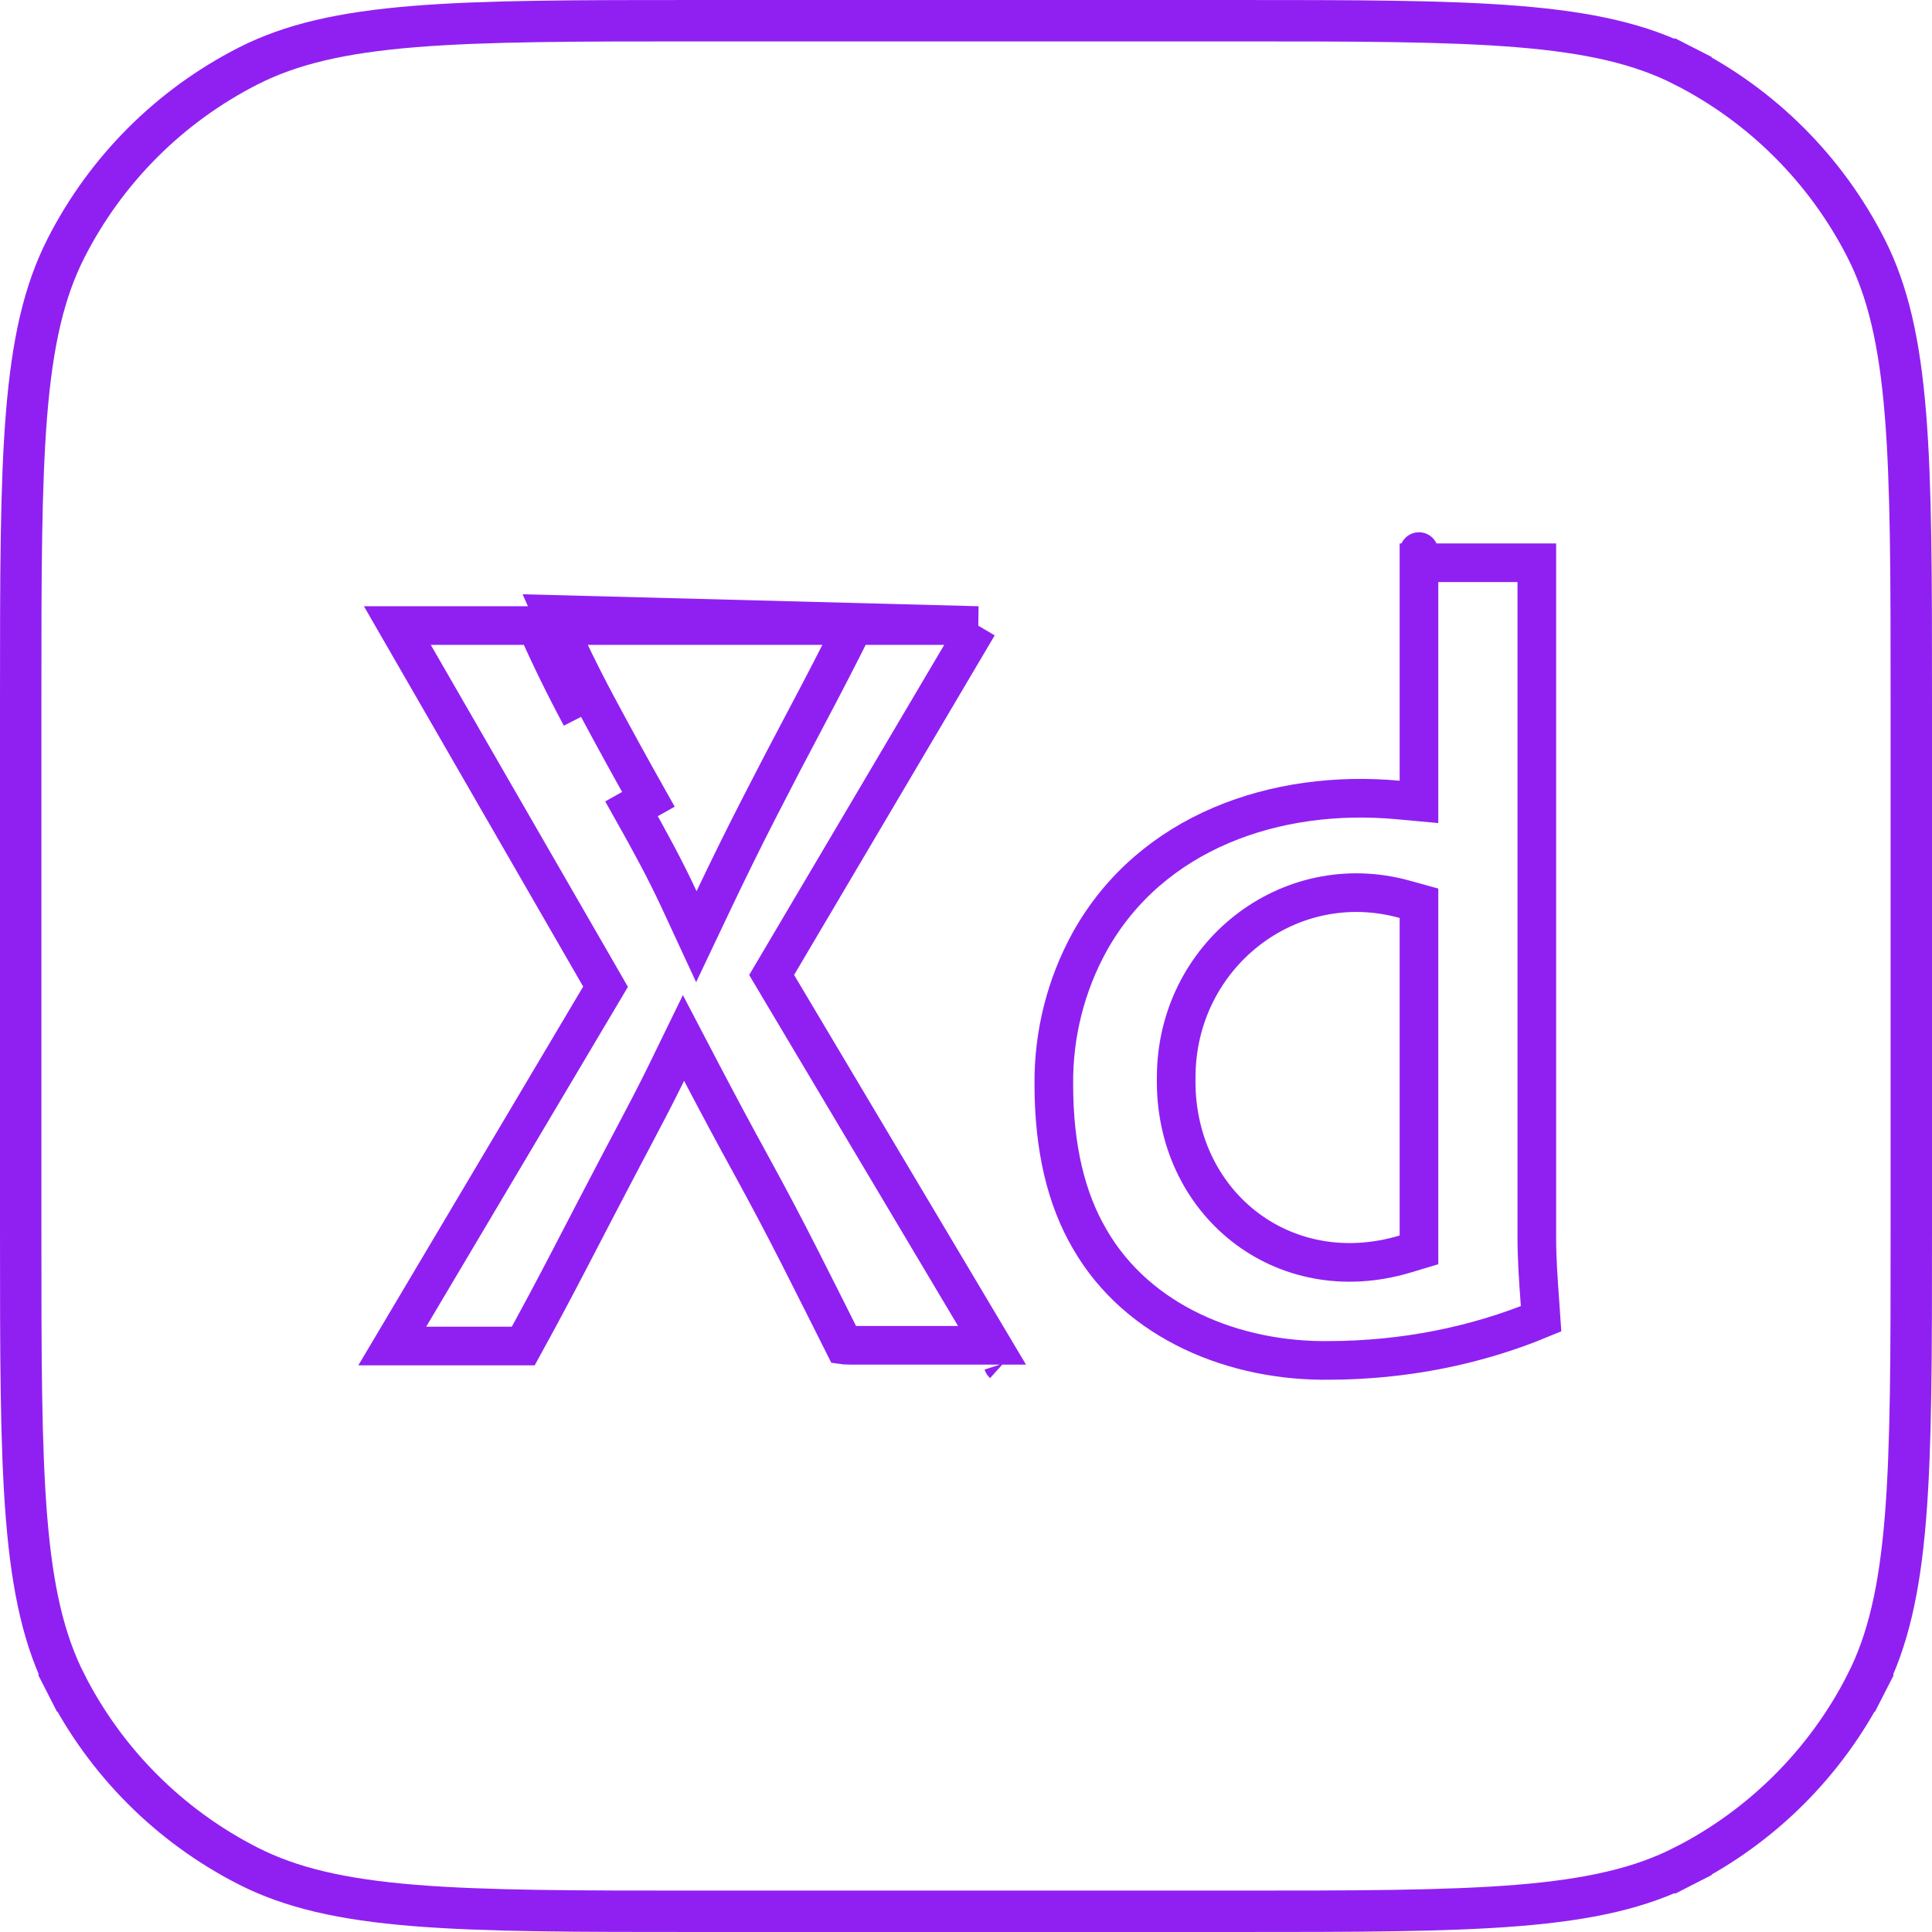 <svg xmlns="http://www.w3.org/2000/svg" width="70" height="70" viewBox="0 0 70 70" fill="none"><g clip-path="url(#clip0_1264_15525)"><path d="M2.394 61.014L1.726 61.355L2.394 61.014C1.594 59.444 1.175 57.599 0.963 55.005C0.751 52.402 0.75 49.113 0.75 44.667V25.333C0.75 20.887 0.751 17.598 0.963 14.995C1.175 12.401 1.594 10.556 2.394 8.986C3.84 6.148 6.148 3.84 8.986 2.394C10.556 1.594 12.401 1.175 14.995 0.963C17.598 0.751 20.887 0.75 25.333 0.75H44.667C49.113 0.75 52.402 0.751 55.005 0.963C57.599 1.175 59.444 1.594 61.014 2.394L61.355 1.726L61.014 2.394C63.852 3.84 66.16 6.148 67.606 8.986C68.406 10.556 68.825 12.401 69.037 14.995C69.249 17.598 69.25 20.887 69.25 25.333V44.667C69.25 49.113 69.249 52.402 69.037 55.005C68.825 57.599 68.406 59.444 67.606 61.014L68.274 61.355L67.606 61.014C66.16 63.852 63.852 66.16 61.014 67.606L61.355 68.274L61.014 67.606C59.444 68.406 57.599 68.825 55.005 69.037C52.402 69.249 49.113 69.25 44.667 69.25H25.333C20.887 69.25 17.598 69.249 14.995 69.037C12.401 68.825 10.556 68.406 8.986 67.606C6.148 66.16 3.84 63.852 2.394 61.014Z" stroke="#9020F2" stroke-width="1.5"></path><path d="M35.437 22.665H30.934C30.391 23.75 29.829 24.841 29.246 25.939L29.246 25.939C28.658 27.045 28.085 28.145 27.525 29.238L27.525 29.238C26.966 30.327 26.415 31.445 25.87 32.59L25.23 33.938L24.603 32.584C24.095 31.487 23.497 30.398 22.882 29.304C22.882 29.304 22.882 29.304 22.882 29.304L23.492 28.961C22.875 27.865 22.265 26.755 21.663 25.631C21.061 24.508 20.513 23.384 20.02 22.26L35.437 22.665ZM35.437 22.665L28.169 34.968L27.958 35.325L28.17 35.682L35.943 48.743H30.867C30.766 48.743 30.691 48.742 30.628 48.738C30.61 48.736 30.594 48.735 30.58 48.733C30.048 47.671 29.517 46.614 28.985 45.565L28.985 45.564C28.433 44.476 27.848 43.367 27.229 42.236L27.228 42.236C26.614 41.117 26.007 39.983 25.406 38.835L24.764 37.607L24.157 38.852C23.755 39.677 23.321 40.498 22.881 41.331C22.727 41.621 22.573 41.912 22.42 42.205C21.83 43.33 21.247 44.448 20.672 45.559C20.114 46.635 19.543 47.705 18.959 48.768C18.957 48.768 18.954 48.768 18.951 48.768H14.213L21.731 36.103L21.94 35.751L21.736 35.396L14.397 22.665H19.404H19.423L19.433 22.664M35.437 22.665L19.433 22.664M19.433 22.664C19.92 23.765 20.457 24.864 21.046 25.962L19.433 22.664ZM36.341 49.411C36.341 49.411 36.34 49.41 36.339 49.407C36.34 49.41 36.341 49.411 36.341 49.411ZM31.003 22.505C31.003 22.505 31.003 22.505 31.003 22.505L31.003 22.505Z" stroke="#9020F2" stroke-width="1.4"></path><path d="M48.203 49.29V49.29L48.195 49.29C44.742 49.344 41.229 47.921 39.485 44.899L39.485 44.899L39.483 44.895C38.63 43.442 38.182 41.586 38.182 39.286L38.182 39.28C38.167 37.466 38.619 35.681 39.49 34.105C41.715 30.131 46.232 28.578 50.648 28.984L51.412 29.054V28.287V20.39H55.682V44.849C55.682 45.617 55.738 46.395 55.792 47.143C55.807 47.359 55.823 47.572 55.837 47.782C53.423 48.784 50.816 49.278 48.203 49.29ZM51.412 19.985C51.412 19.982 51.412 19.983 51.412 19.986V19.985ZM50.913 45.435L51.412 45.285V44.764V33.259V32.727L50.9 32.585C46.683 31.413 42.621 34.63 42.616 39.025C42.522 43.566 46.481 46.764 50.913 45.435Z" stroke="#9020F2" stroke-width="1.4"></path></g><defs><clipPath id="clip0_1264_15525"><rect width="70" height="70" fill="white"></rect></clipPath></defs></svg>